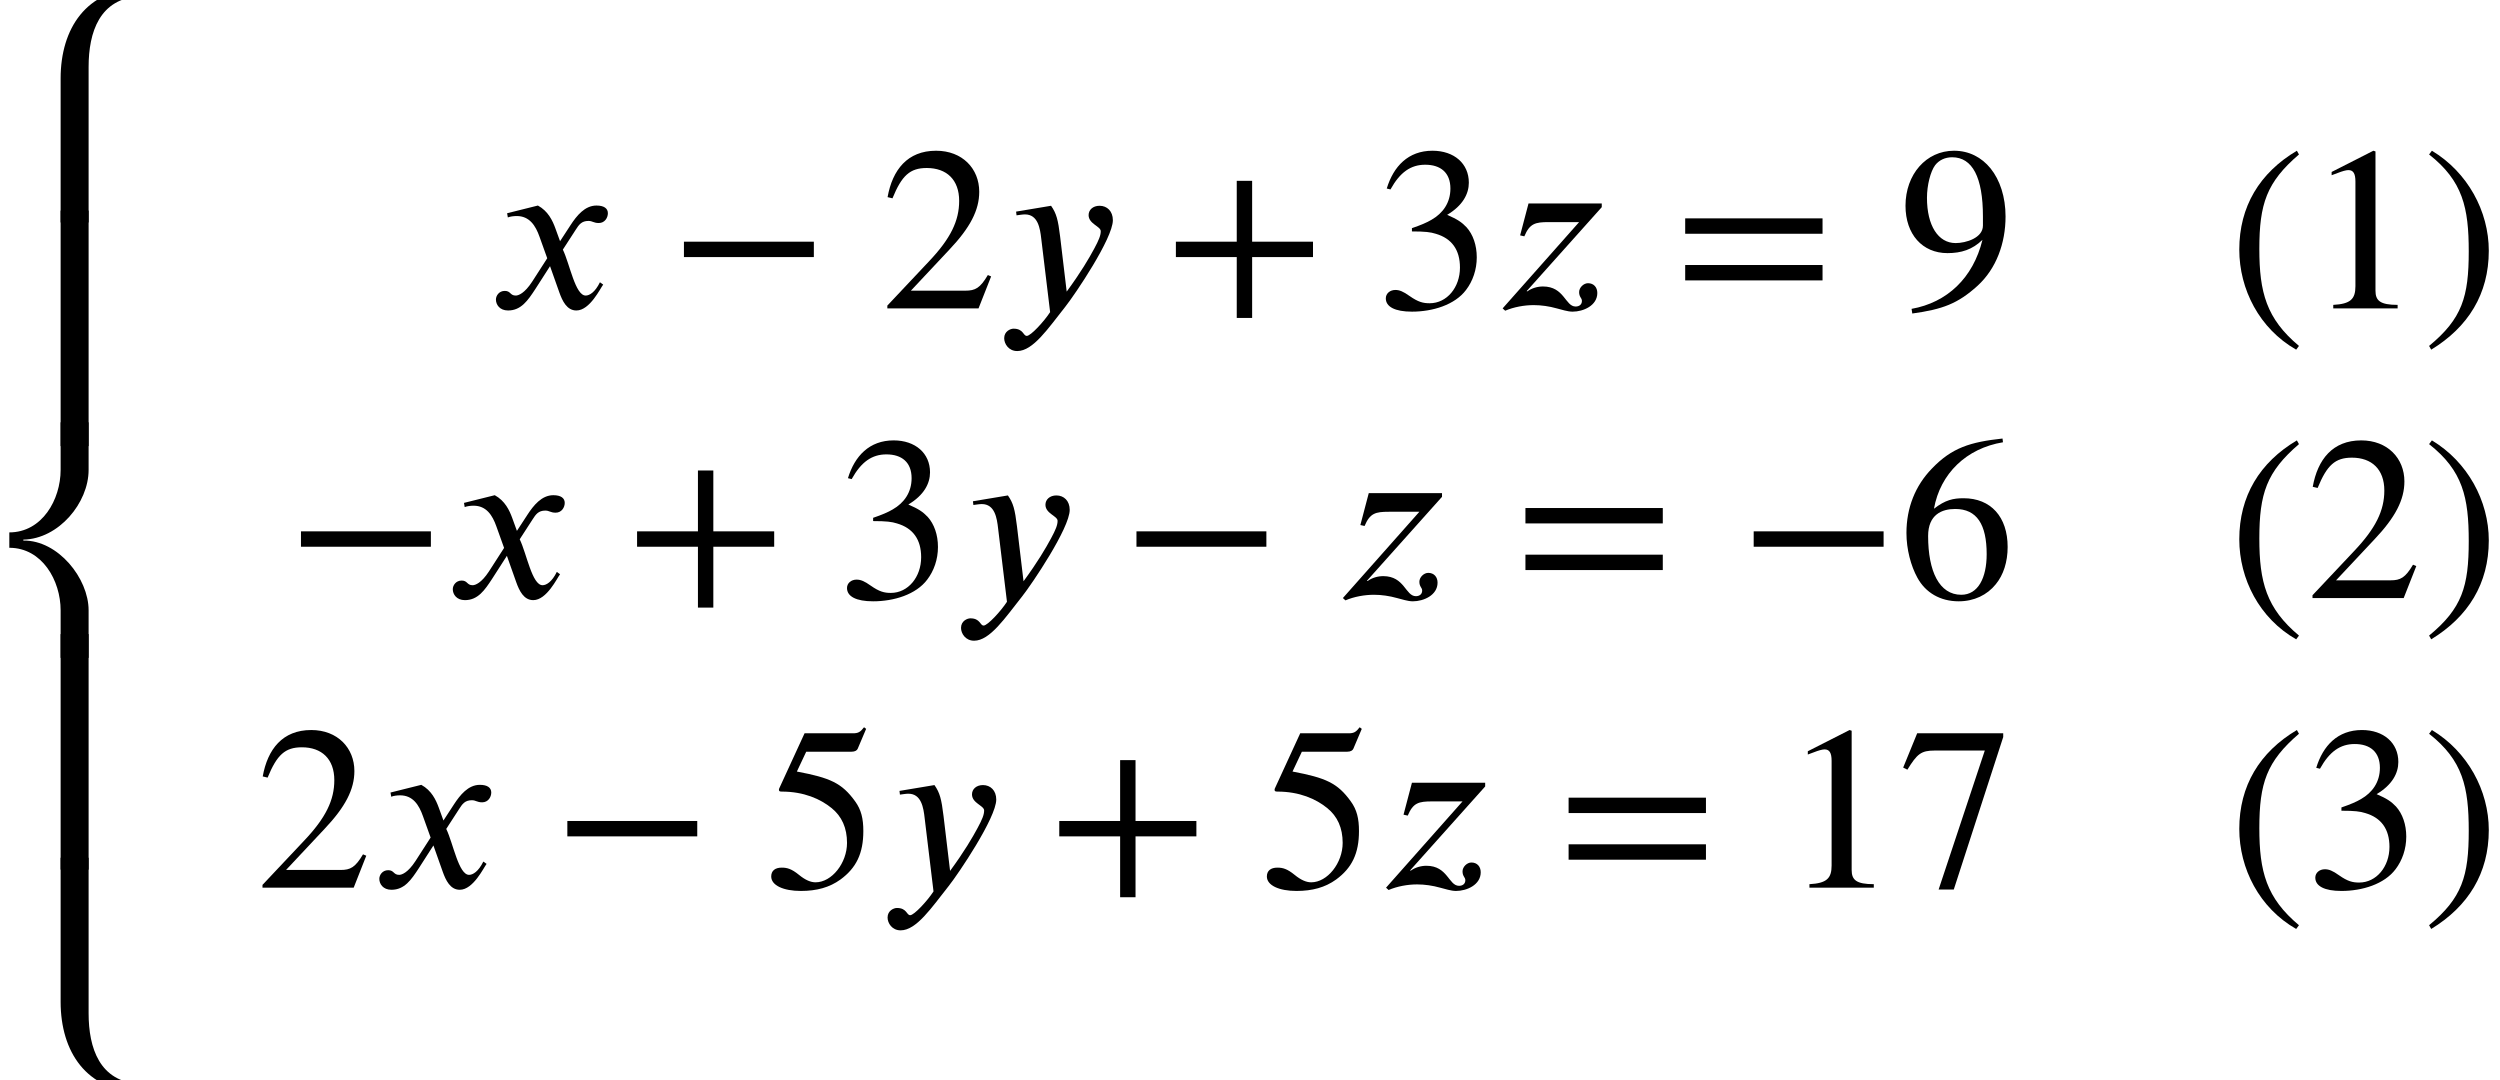 <?xml version='1.0' encoding='UTF-8'?>
<!-- This file was generated by dvisvgm 2.6.3 -->
<svg version='1.1' xmlns='http://www.w3.org/2000/svg' xmlns:xlink='http://www.w3.org/1999/xlink' width='116.948pt' height='50.531pt' viewBox='70.735 57.783 116.948 50.531'>
<defs>
<path id='g2-42' d='M6.775 -2.4V-3.12H0.698V-2.4H6.775Z'/>
<path id='g2-43' d='M6.938 -2.4V-3.12H4.091V-5.967H3.371V-3.12H0.524V-2.4H3.371V0.447H4.091V-2.4H6.938Z'/>
<path id='g2-46' d='M3.316 1.756C1.789 0.48 1.462 -0.753 1.462 -2.782C1.462 -4.887 1.8 -5.902 3.316 -7.2L3.218 -7.375C1.473 -6.338 0.524 -4.767 0.524 -2.749C0.524 -0.895 1.462 0.949 3.185 1.931L3.316 1.756Z'/>
<path id='g2-47' d='M0.316 -7.2C1.898 -5.956 2.171 -4.702 2.171 -2.662C2.171 -0.545 1.865 0.48 0.316 1.756L0.415 1.931C2.149 0.873 3.109 -0.676 3.109 -2.695C3.109 -4.549 2.116 -6.371 0.447 -7.375L0.316 -7.2Z'/>
<path id='g2-49' d='M4.298 0V-0.164C3.48 -0.164 3.262 -0.36 3.262 -0.829V-7.342L3.164 -7.375L1.211 -6.382V-6.229L1.505 -6.338C1.702 -6.415 1.887 -6.469 1.996 -6.469C2.225 -6.469 2.324 -6.305 2.324 -5.935V-1.036C2.324 -0.436 2.095 -0.207 1.287 -0.164V0H4.298Z'/>
<path id='g2-50' d='M5.171 -1.495L5.018 -1.56C4.658 -0.949 4.429 -0.829 3.971 -0.829H1.418L3.218 -2.749C4.189 -3.775 4.615 -4.593 4.615 -5.455C4.615 -6.535 3.829 -7.375 2.596 -7.375C1.255 -7.375 0.556 -6.48 0.327 -5.204L0.556 -5.149C0.993 -6.218 1.375 -6.567 2.16 -6.567C3.087 -6.567 3.676 -6.022 3.676 -5.029C3.676 -4.102 3.284 -3.273 2.258 -2.193L0.316 -0.131V0H4.582L5.171 -1.495Z'/>
<path id='g2-51' d='M0.665 -5.564C1.113 -6.371 1.615 -6.72 2.291 -6.72C3.011 -6.72 3.469 -6.349 3.469 -5.607C3.469 -4.942 3.12 -4.451 2.585 -4.145C2.367 -4.015 2.084 -3.895 1.669 -3.753V-3.6C2.291 -3.6 2.542 -3.567 2.782 -3.491C3.535 -3.273 3.916 -2.738 3.916 -1.909C3.916 -0.982 3.305 -0.24 2.498 -0.24C2.193 -0.24 1.964 -0.295 1.56 -0.578C1.255 -0.796 1.08 -0.862 0.895 -0.862C0.644 -0.862 0.447 -0.698 0.447 -0.469C0.447 -0.076 0.873 0.153 1.669 0.153C2.64 0.153 3.676 -0.164 4.2 -0.862C4.516 -1.276 4.702 -1.811 4.702 -2.389C4.702 -2.956 4.527 -3.458 4.222 -3.796C3.993 -4.036 3.796 -4.167 3.316 -4.375C4.047 -4.811 4.331 -5.356 4.331 -5.88C4.331 -6.775 3.644 -7.375 2.629 -7.375C1.495 -7.375 0.807 -6.644 0.491 -5.607L0.665 -5.564Z'/>
<path id='g2-53' d='M4.778 -7.429L4.68 -7.505C4.505 -7.276 4.407 -7.222 4.156 -7.222H1.898L0.709 -4.636C0.709 -4.636 0.698 -4.604 0.698 -4.582C0.698 -4.516 0.731 -4.495 0.829 -4.495C1.876 -4.495 2.64 -4.145 3.153 -3.731C3.644 -3.338 3.884 -2.793 3.884 -2.095C3.884 -1.156 3.175 -0.251 2.411 -0.251C2.193 -0.251 1.942 -0.349 1.636 -0.6C1.287 -0.884 1.08 -0.938 0.829 -0.938C0.524 -0.938 0.338 -0.796 0.338 -0.524C0.338 -0.109 0.905 0.153 1.724 0.153C2.465 0.153 3.065 -0.011 3.578 -0.382C4.32 -0.927 4.647 -1.604 4.647 -2.651C4.647 -3.229 4.549 -3.644 4.265 -4.036C3.644 -4.898 3.098 -5.138 1.538 -5.433L1.975 -6.36H4.091C4.265 -6.36 4.353 -6.425 4.385 -6.502L4.778 -7.429Z'/>
<path id='g2-54' d='M4.865 -7.462C3.36 -7.298 2.498 -7.036 1.56 -6.055C0.785 -5.258 0.371 -4.222 0.371 -3.044C0.371 -2.28 0.578 -1.505 0.884 -0.949C1.265 -0.251 1.953 0.153 2.815 0.153C3.535 0.153 4.145 -0.142 4.549 -0.644C4.909 -1.08 5.105 -1.691 5.105 -2.389C5.105 -3.796 4.32 -4.669 3.044 -4.669C2.564 -4.669 2.193 -4.593 1.658 -4.178C1.953 -5.825 3.175 -7.004 4.887 -7.287L4.865 -7.462ZM4.124 -2.051C4.124 -0.938 3.72 -0.153 2.935 -0.153C1.909 -0.153 1.385 -1.244 1.385 -2.902C1.385 -3.905 2.029 -4.167 2.651 -4.167C3.665 -4.167 4.124 -3.447 4.124 -2.051Z'/>
<path id='g2-55' d='M4.898 -7.047V-7.222H0.873L0.218 -5.618L0.415 -5.52C0.873 -6.262 1.058 -6.415 1.691 -6.415H4.036L1.876 0.087H2.585L4.898 -7.047Z'/>
<path id='g2-57' d='M0.644 0.24C2.062 0.044 2.771 -0.218 3.698 -1.058C4.571 -1.855 5.007 -3.044 5.007 -4.298C5.007 -5.215 4.745 -6 4.309 -6.545C3.884 -7.069 3.295 -7.375 2.596 -7.375C1.298 -7.375 0.327 -6.273 0.327 -4.8C0.327 -3.469 1.113 -2.585 2.291 -2.585C2.935 -2.585 3.458 -2.749 3.927 -3.207C3.491 -1.418 2.269 -0.273 0.611 0.022L0.644 0.24ZM3.949 -3.873C3.949 -3.295 3.153 -3.055 2.673 -3.055C1.855 -3.055 1.331 -3.873 1.331 -5.171C1.331 -5.76 1.495 -6.404 1.713 -6.698C1.898 -6.938 2.182 -7.069 2.509 -7.069C3.458 -7.069 3.949 -6.131 3.949 -4.298V-3.873Z'/>
<path id='g2-61' d='M6.949 -3.491V-4.211H0.524V-3.491H6.949ZM6.949 -1.309V-2.029H0.524V-1.309H6.949Z'/>
<path id='g1-120' d='M3.327 -3.142L3.109 -3.742C2.978 -4.102 2.771 -4.549 2.291 -4.811L0.851 -4.451L0.884 -4.255C0.993 -4.298 1.156 -4.32 1.298 -4.32C1.898 -4.32 2.182 -3.873 2.367 -3.349L2.727 -2.345L2.018 -1.244C1.669 -0.709 1.385 -0.6 1.255 -0.6C0.982 -0.6 1.025 -0.818 0.742 -0.818C0.469 -0.818 0.327 -0.589 0.327 -0.415C0.327 -0.175 0.502 0.098 0.895 0.098C1.505 0.098 1.822 -0.371 2.171 -0.905L2.858 -1.975L3.295 -0.742C3.436 -0.349 3.644 0.098 4.091 0.098C4.724 0.098 5.215 -0.949 5.345 -1.113L5.193 -1.222C4.964 -0.753 4.702 -0.6 4.527 -0.6C4.036 -0.6 3.785 -2.073 3.458 -2.749L4.058 -3.676C4.211 -3.916 4.331 -4.091 4.658 -4.091C4.844 -4.091 4.898 -3.993 5.138 -3.993C5.422 -3.993 5.564 -4.244 5.564 -4.451C5.564 -4.68 5.378 -4.811 5.029 -4.811C4.484 -4.811 4.102 -4.331 3.818 -3.895L3.327 -3.142Z'/>
<path id='g1-121' d='M2.945 -3.349C2.847 -4.156 2.771 -4.44 2.52 -4.8L0.884 -4.527L0.905 -4.353C1.004 -4.364 1.178 -4.396 1.298 -4.396C1.909 -4.396 2.007 -3.742 2.062 -3.251L2.476 0.175C2.193 0.611 1.571 1.287 1.385 1.287C1.211 1.287 1.233 0.949 0.764 0.949C0.622 0.949 0.327 1.069 0.327 1.396C0.327 1.658 0.535 1.996 0.938 1.996C1.68 1.996 2.389 0.927 3.185 -0.076C3.644 -0.655 5.411 -3.273 5.411 -4.124C5.411 -4.549 5.138 -4.8 4.789 -4.8C4.473 -4.8 4.276 -4.604 4.276 -4.364C4.276 -3.949 4.844 -3.84 4.844 -3.611C4.844 -3.415 4.756 -3.196 4.538 -2.793C4.298 -2.345 3.916 -1.691 3.251 -0.785L2.945 -3.349Z'/>
<path id='g1-122' d='M5.095 -4.909H1.669L1.276 -3.415L1.473 -3.371C1.724 -3.971 1.985 -4.036 2.607 -4.036H4.036L0.458 0L0.578 0.109C0.982 -0.065 1.473 -0.153 1.909 -0.153C2.269 -0.153 2.64 -0.098 2.989 0C3.218 0.055 3.491 0.153 3.731 0.153C4.233 0.153 4.887 -0.131 4.887 -0.72C4.887 -0.982 4.724 -1.178 4.451 -1.178C4.244 -1.178 4.036 -0.971 4.036 -0.764C4.036 -0.524 4.167 -0.491 4.167 -0.349C4.167 -0.175 4.036 -0.087 3.873 -0.087C3.382 -0.087 3.349 -1.025 2.345 -1.025C2.095 -1.025 1.822 -0.949 1.615 -0.796L1.582 -0.807L5.095 -4.735V-4.909Z'/>
<path id='g0-104' d='M6.545 -10.407C4.047 -10.364 2.836 -8.52 2.836 -6.185V0.556H4.145V-6.72C4.145 -8.345 4.658 -9.927 6.545 -10.025V-10.407Z'/>
<path id='g0-106' d='M6.545 2.891C4.658 2.793 4.145 1.211 4.145 -0.415V-7.691H2.836V-0.949C2.836 1.385 4.047 3.229 6.545 3.273V2.891Z'/>
<path id='g0-108' d='M4.145 0.556V-1.669C4.145 -3.164 2.716 -4.953 1.091 -4.931V-4.975C2.749 -5.007 4.145 -6.698 4.145 -8.236V-10.462H2.836V-8.236C2.836 -6.851 1.975 -5.313 0.436 -5.313V-4.593C1.975 -4.593 2.836 -3.055 2.836 -1.669V0.556H4.145Z'/>
<path id='g0-110' d='M4.145 0.556V-10.462H2.836V0.556H4.145Z'/>
</defs>
<g id='page1'>
<use x='70.735' y='67.634' xlink:href='#g0-104'/>
<use x='70.735' y='78.096' xlink:href='#g0-110'/>
<use x='70.735' y='88.001' xlink:href='#g0-108'/>
<use x='70.735' y='97.907' xlink:href='#g0-110'/>
<use x='70.735' y='105.598' xlink:href='#g0-106'/>
<use x='93.607' y='72.209' xlink:href='#g1-120'/>
<use x='102.031' y='72.209' xlink:href='#g2-42'/>
<use x='111.928' y='72.209' xlink:href='#g2-50'/>
<use x='117.383' y='72.209' xlink:href='#g1-121'/>
<use x='125.218' y='72.209' xlink:href='#g2-43'/>
<use x='135.115' y='72.209' xlink:href='#g2-51'/>
<use x='140.569' y='72.209' xlink:href='#g1-122'/>
<use x='149.043' y='72.209' xlink:href='#g2-61'/>
<use x='159.546' y='72.209' xlink:href='#g2-57'/>
<use x='174.963' y='72.209' xlink:href='#g2-46'/>
<use x='178.596' y='72.209' xlink:href='#g2-49'/>
<use x='184.05' y='72.209' xlink:href='#g2-47'/>
<use x='84.116' y='85.759' xlink:href='#g2-42'/>
<use x='91.589' y='85.759' xlink:href='#g1-120'/>
<use x='100.013' y='85.759' xlink:href='#g2-43'/>
<use x='109.91' y='85.759' xlink:href='#g2-51'/>
<use x='115.364' y='85.759' xlink:href='#g1-121'/>
<use x='123.2' y='85.759' xlink:href='#g2-42'/>
<use x='133.096' y='85.759' xlink:href='#g1-122'/>
<use x='141.57' y='85.759' xlink:href='#g2-61'/>
<use x='152.073' y='85.759' xlink:href='#g2-42'/>
<use x='159.546' y='85.759' xlink:href='#g2-54'/>
<use x='174.963' y='85.759' xlink:href='#g2-46'/>
<use x='178.596' y='85.759' xlink:href='#g2-50'/>
<use x='184.05' y='85.759' xlink:href='#g2-47'/>
<use x='82.698' y='99.308' xlink:href='#g2-50'/>
<use x='88.152' y='99.308' xlink:href='#g1-120'/>
<use x='96.577' y='99.308' xlink:href='#g2-42'/>
<use x='106.474' y='99.308' xlink:href='#g2-53'/>
<use x='111.928' y='99.308' xlink:href='#g1-121'/>
<use x='119.763' y='99.308' xlink:href='#g2-43'/>
<use x='129.66' y='99.308' xlink:href='#g2-53'/>
<use x='135.115' y='99.308' xlink:href='#g1-122'/>
<use x='143.589' y='99.308' xlink:href='#g2-61'/>
<use x='154.092' y='99.308' xlink:href='#g2-49'/>
<use x='159.546' y='99.308' xlink:href='#g2-55'/>
<use x='174.963' y='99.308' xlink:href='#g2-46'/>
<use x='178.596' y='99.308' xlink:href='#g2-51'/>
<use x='184.05' y='99.308' xlink:href='#g2-47'/>
</g>
</svg><!--Rendered by QuickLaTeX.com-->